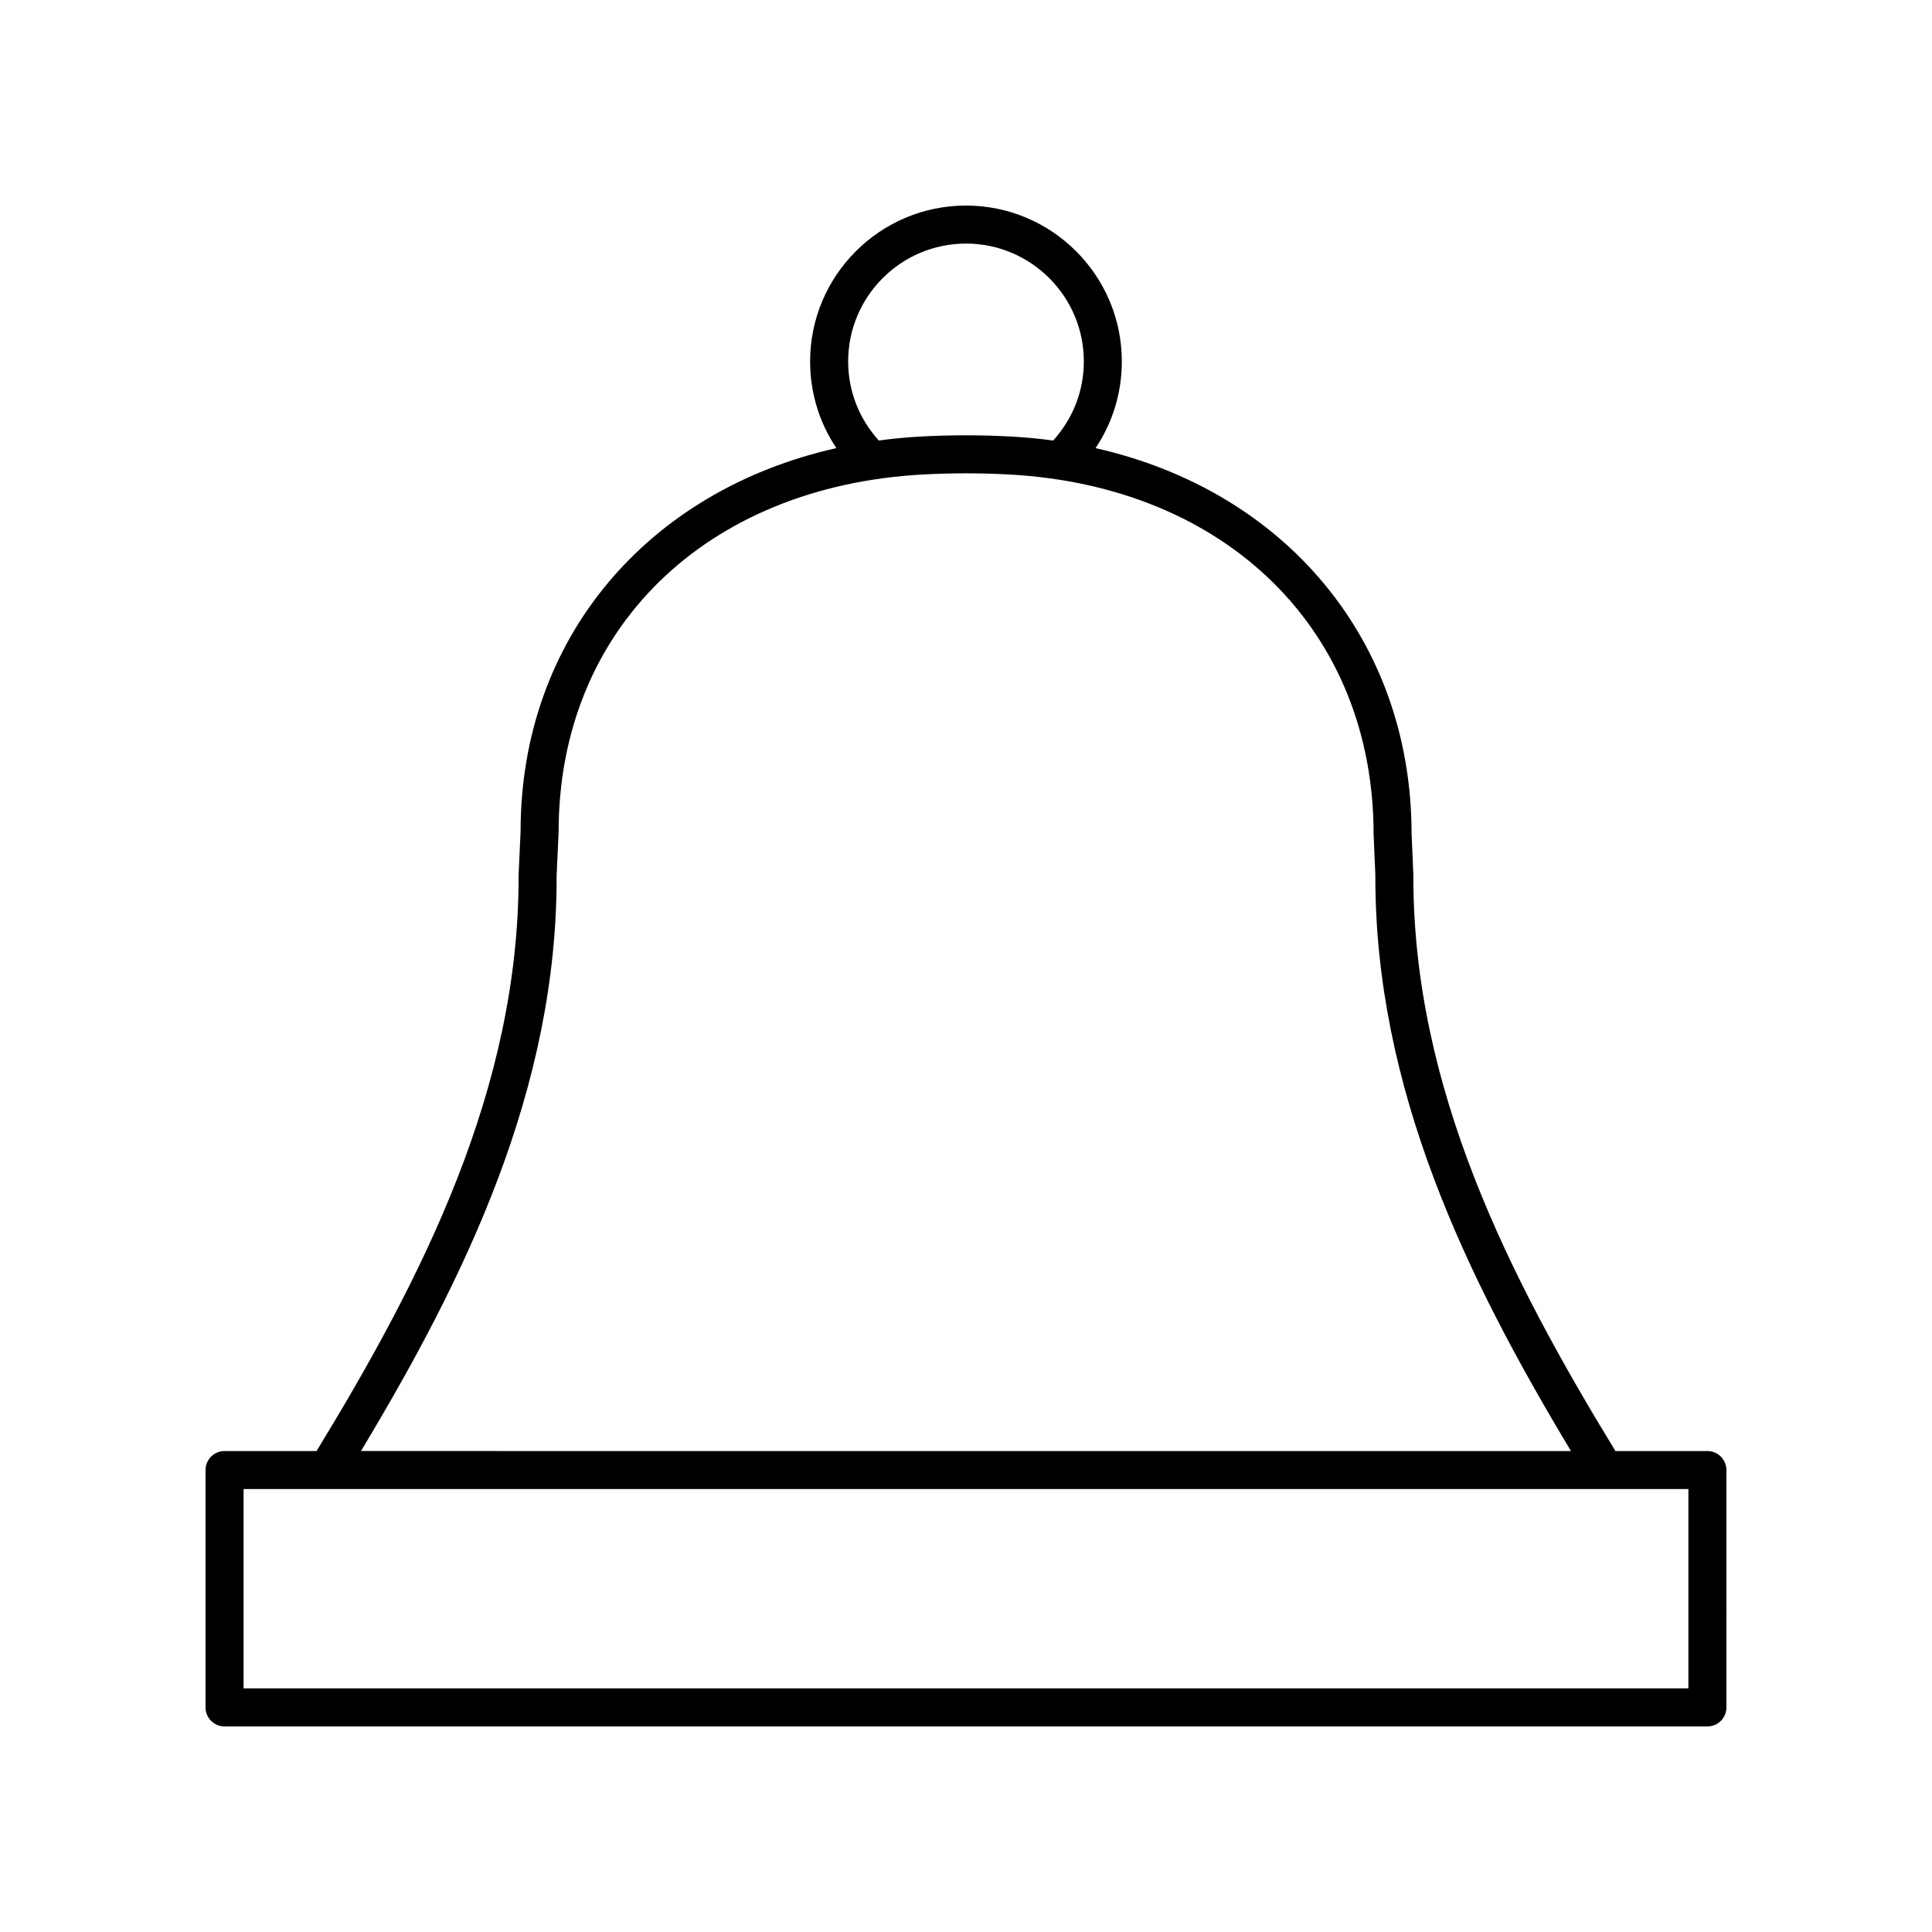 <?xml version="1.0" encoding="UTF-8"?>
<!-- Uploaded to: SVG Repo, www.svgrepo.com, Generator: SVG Repo Mixer Tools -->
<svg fill="#000000" width="800px" height="800px" version="1.1" viewBox="144 144 512 512" xmlns="http://www.w3.org/2000/svg">
 <path d="m596.48 528.54h-24.375c-28.016-45.887-53.723-96.125-53.551-152.71 0-0.07-0.117-2.934-0.242-5.738l-0.223-4.992c0-51.391-33.465-91-83.758-102.34 4.531-6.738 6.965-14.668 6.965-22.977 0-22.777-18.527-41.305-41.301-41.305s-41.305 18.527-41.305 41.305c0 8.301 2.434 16.227 6.965 22.969-50.258 11.285-83.695 50.629-83.691 101.54l-0.25 5.453c-0.137 2.977-0.277 6.012-0.277 6.098 0.172 56.555-25.543 106.8-53.547 152.7h-24.383c-2.785 0-5.039 2.254-5.039 5.039l0.004 62.902c0 2.781 2.254 5.039 5.039 5.039h392.97c2.785 0 5.039-2.254 5.039-5.039l-0.004-62.902c0-2.781-2.254-5.039-5.039-5.039zm-227.71-288.76c0-17.219 14.008-31.23 31.23-31.23 17.219 0 31.227 14.008 31.227 31.23 0 7.84-2.898 15.207-8.133 20.965-3.699-0.5-7.469-0.863-11.316-1.07-7.812-0.418-15.742-0.418-23.559 0-3.848 0.203-7.621 0.566-11.32 1.066-5.234-5.758-8.129-13.129-8.129-20.961zm-77.258 136.21c0.016-0.297 0.145-3.062 0.266-5.777 0.133-2.875 0.262-5.691 0.262-5.758 0-53.574 38.867-91.641 96.711-94.719 7.469-0.398 15.027-0.398 22.496 0 57.879 3.082 96.773 41.406 96.773 95.363 0 0.062 0.113 2.723 0.23 5.434l0.23 5.285c-0.168 56.891 24.328 106.99 51.852 152.73l-320.67-0.008c27.52-45.75 52.023-95.852 51.848-152.55zm299.93 215.45h-382.89v-52.824h382.89z"/>
</svg>